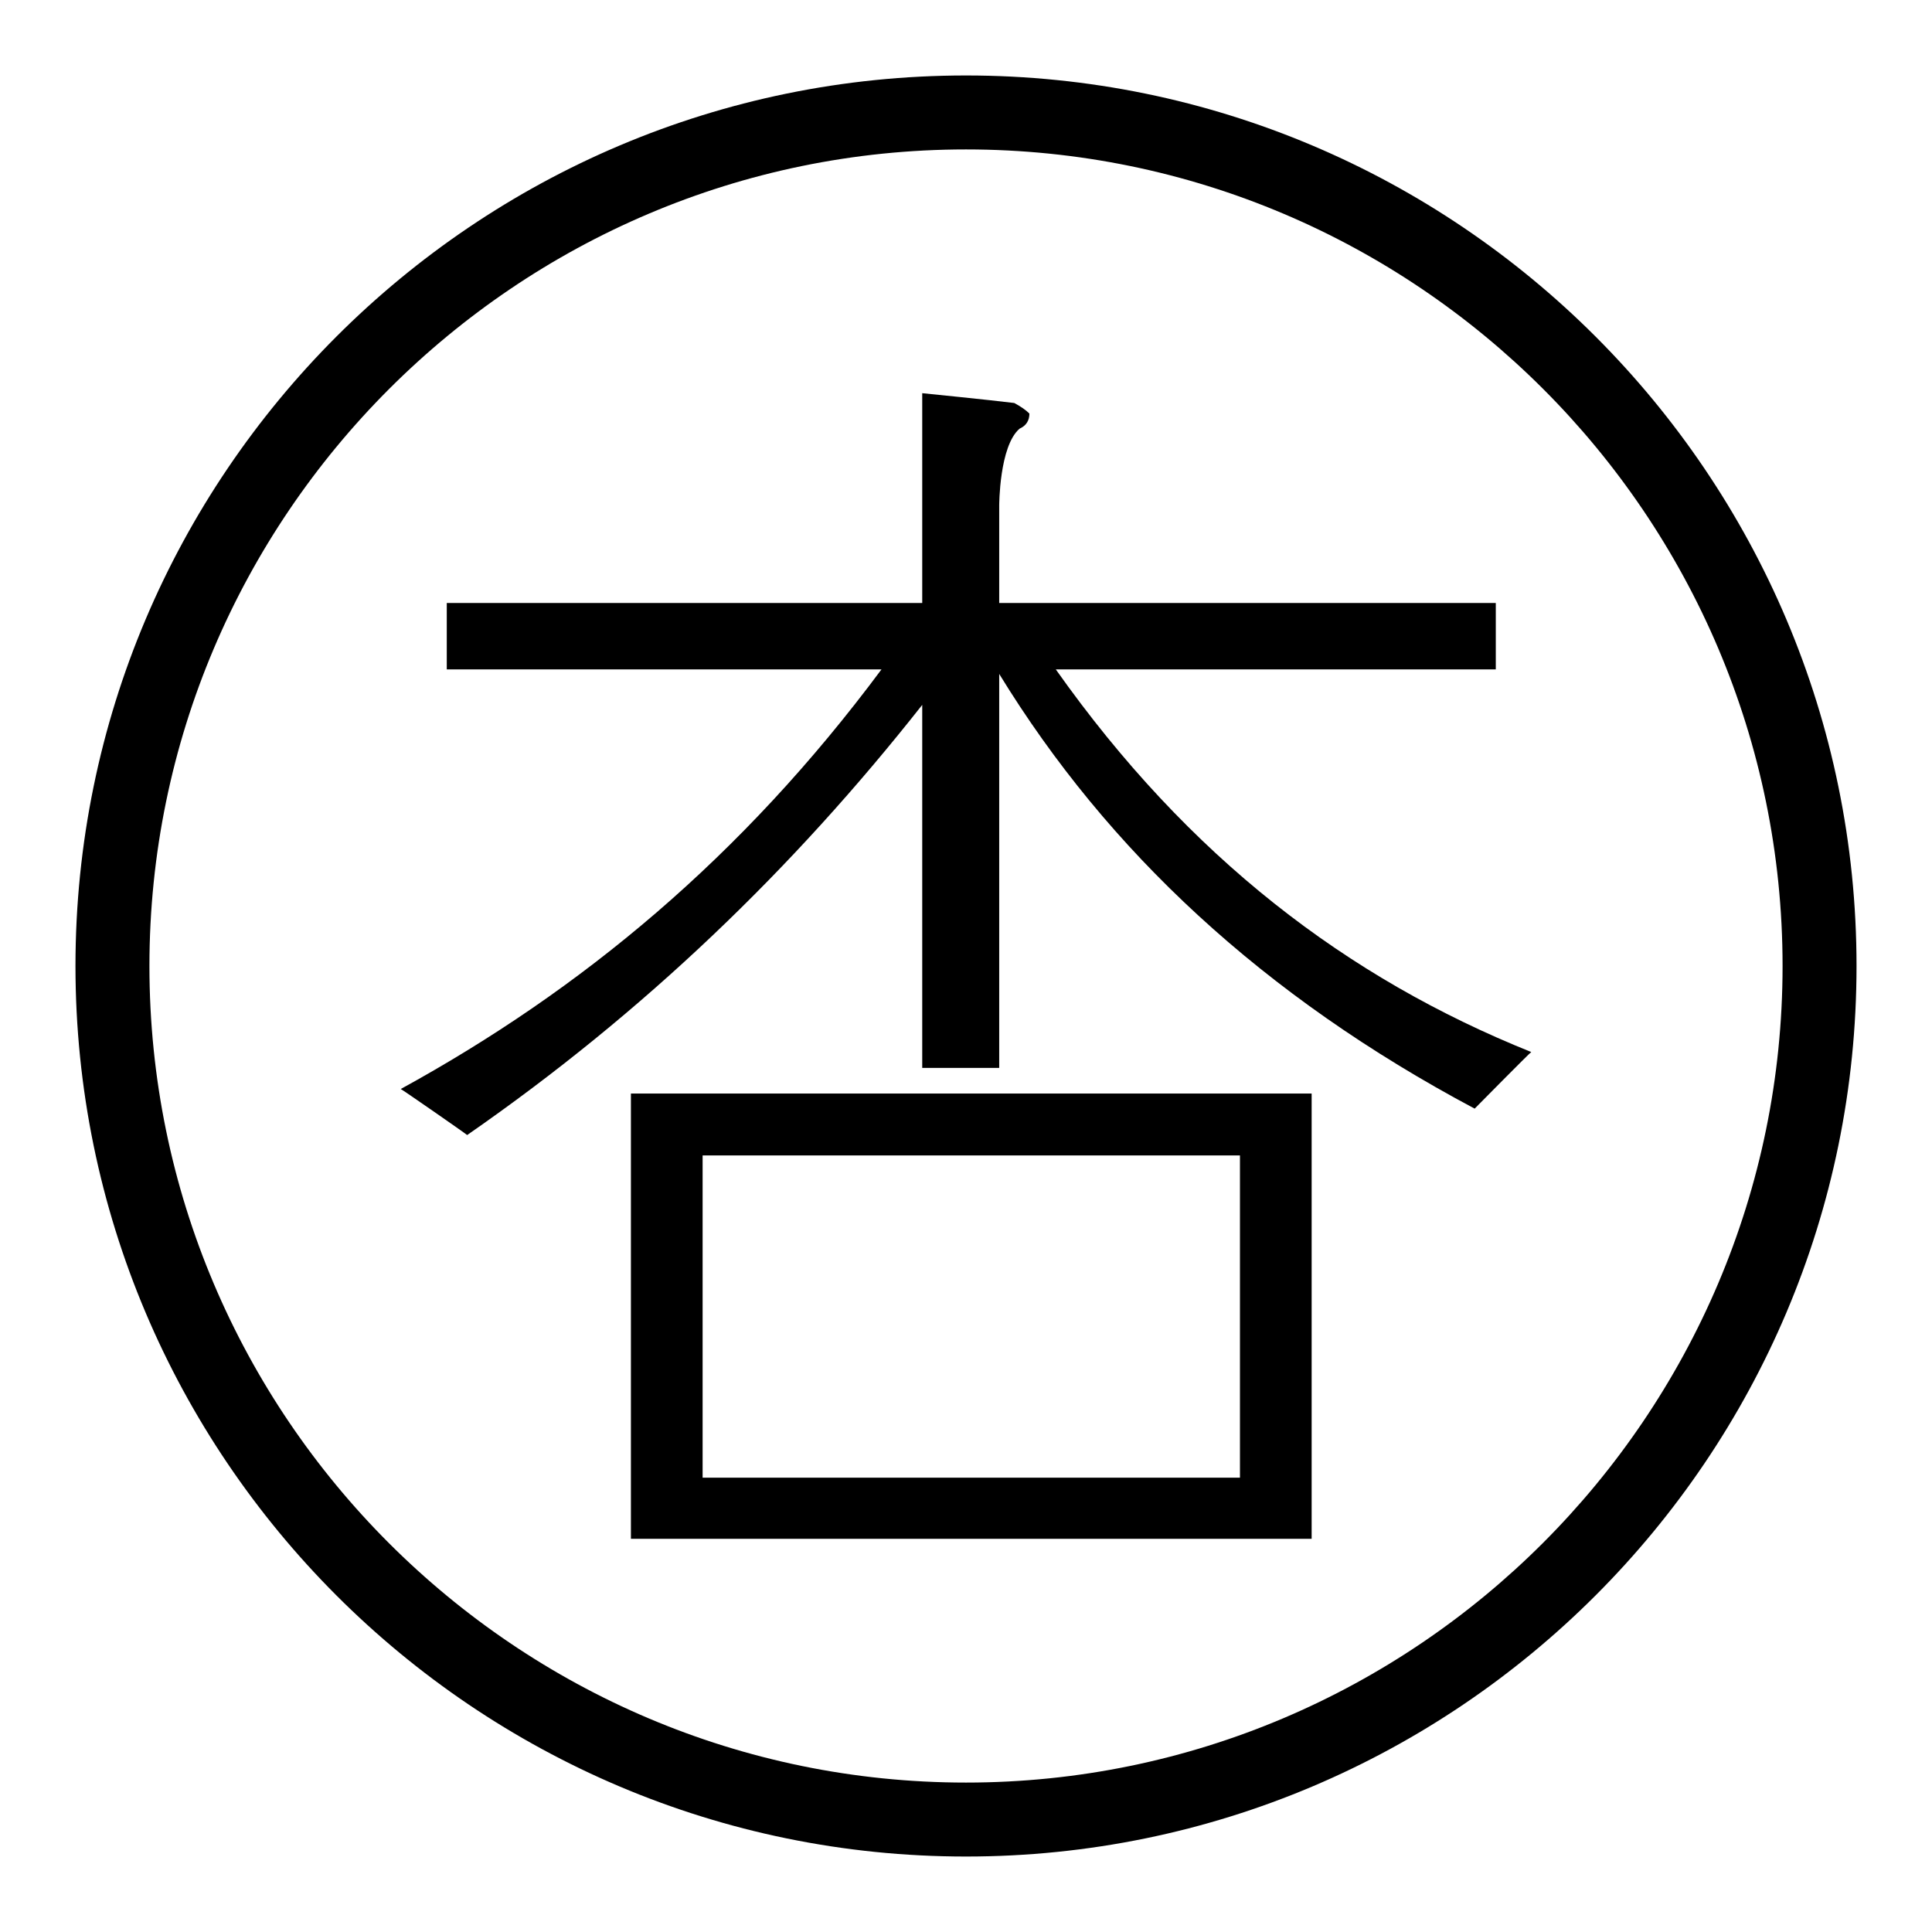 <?xml version="1.0" encoding="utf-8"?>
<!-- Svg Vector Icons : http://www.onlinewebfonts.com/icon -->
<!DOCTYPE svg PUBLIC "-//W3C//DTD SVG 1.1//EN" "http://www.w3.org/Graphics/SVG/1.1/DTD/svg11.dtd">
<svg version="1.1" xmlns="http://www.w3.org/2000/svg" xmlns:xlink="http://www.w3.org/1999/xlink" x="0px" y="0px" viewBox="0 0 256 256" enable-background="new 0 0 256 256" xml:space="preserve">
<g><g><path fill="#000000" d="M128,10C62.9,10,10,62.9,10,128c0,65.1,52.9,118,118,118c65.1,0,118-52.9,118-118C246,62.9,193.1,10,128,10z M128,236.2c-59.6,0-108.2-48.5-108.2-108.2C19.8,68.4,68.4,19.8,128,19.8c59.6,0,108.2,48.5,108.2,108.2C236.2,187.6,187.6,236.2,128,236.2z"/><path fill="#000000" d="M139.9,88.7h58.3v-8.8h-65.8V67c0,0,0-7.9,2.7-10.2c0.9-0.4,1.3-1.1,1.3-2c-0.5-0.5-1.1-0.9-2-1.4c-3.2-0.4-12.2-1.3-12.2-1.3v27.8h-63v8.8h57.6c-18.5,24.9-39.8,42.5-63.7,55.6c0.1,0,8.6,5.9,8.8,6.1c23.5-16.3,43.2-35.3,60.3-57v48.1h10.2V89.3c14.4,23.5,35,42.7,63,57.6c0.1-0.1,7.3-7.4,7.5-7.5C178.5,129.6,157.5,113.6,139.9,88.7z"/><path fill="#000000" d="M83.6,203.9h90.2v-59H83.6V203.9z M93.1,153.1h71.2v42.7H93.1V153.1z"/></g></g>
</svg>